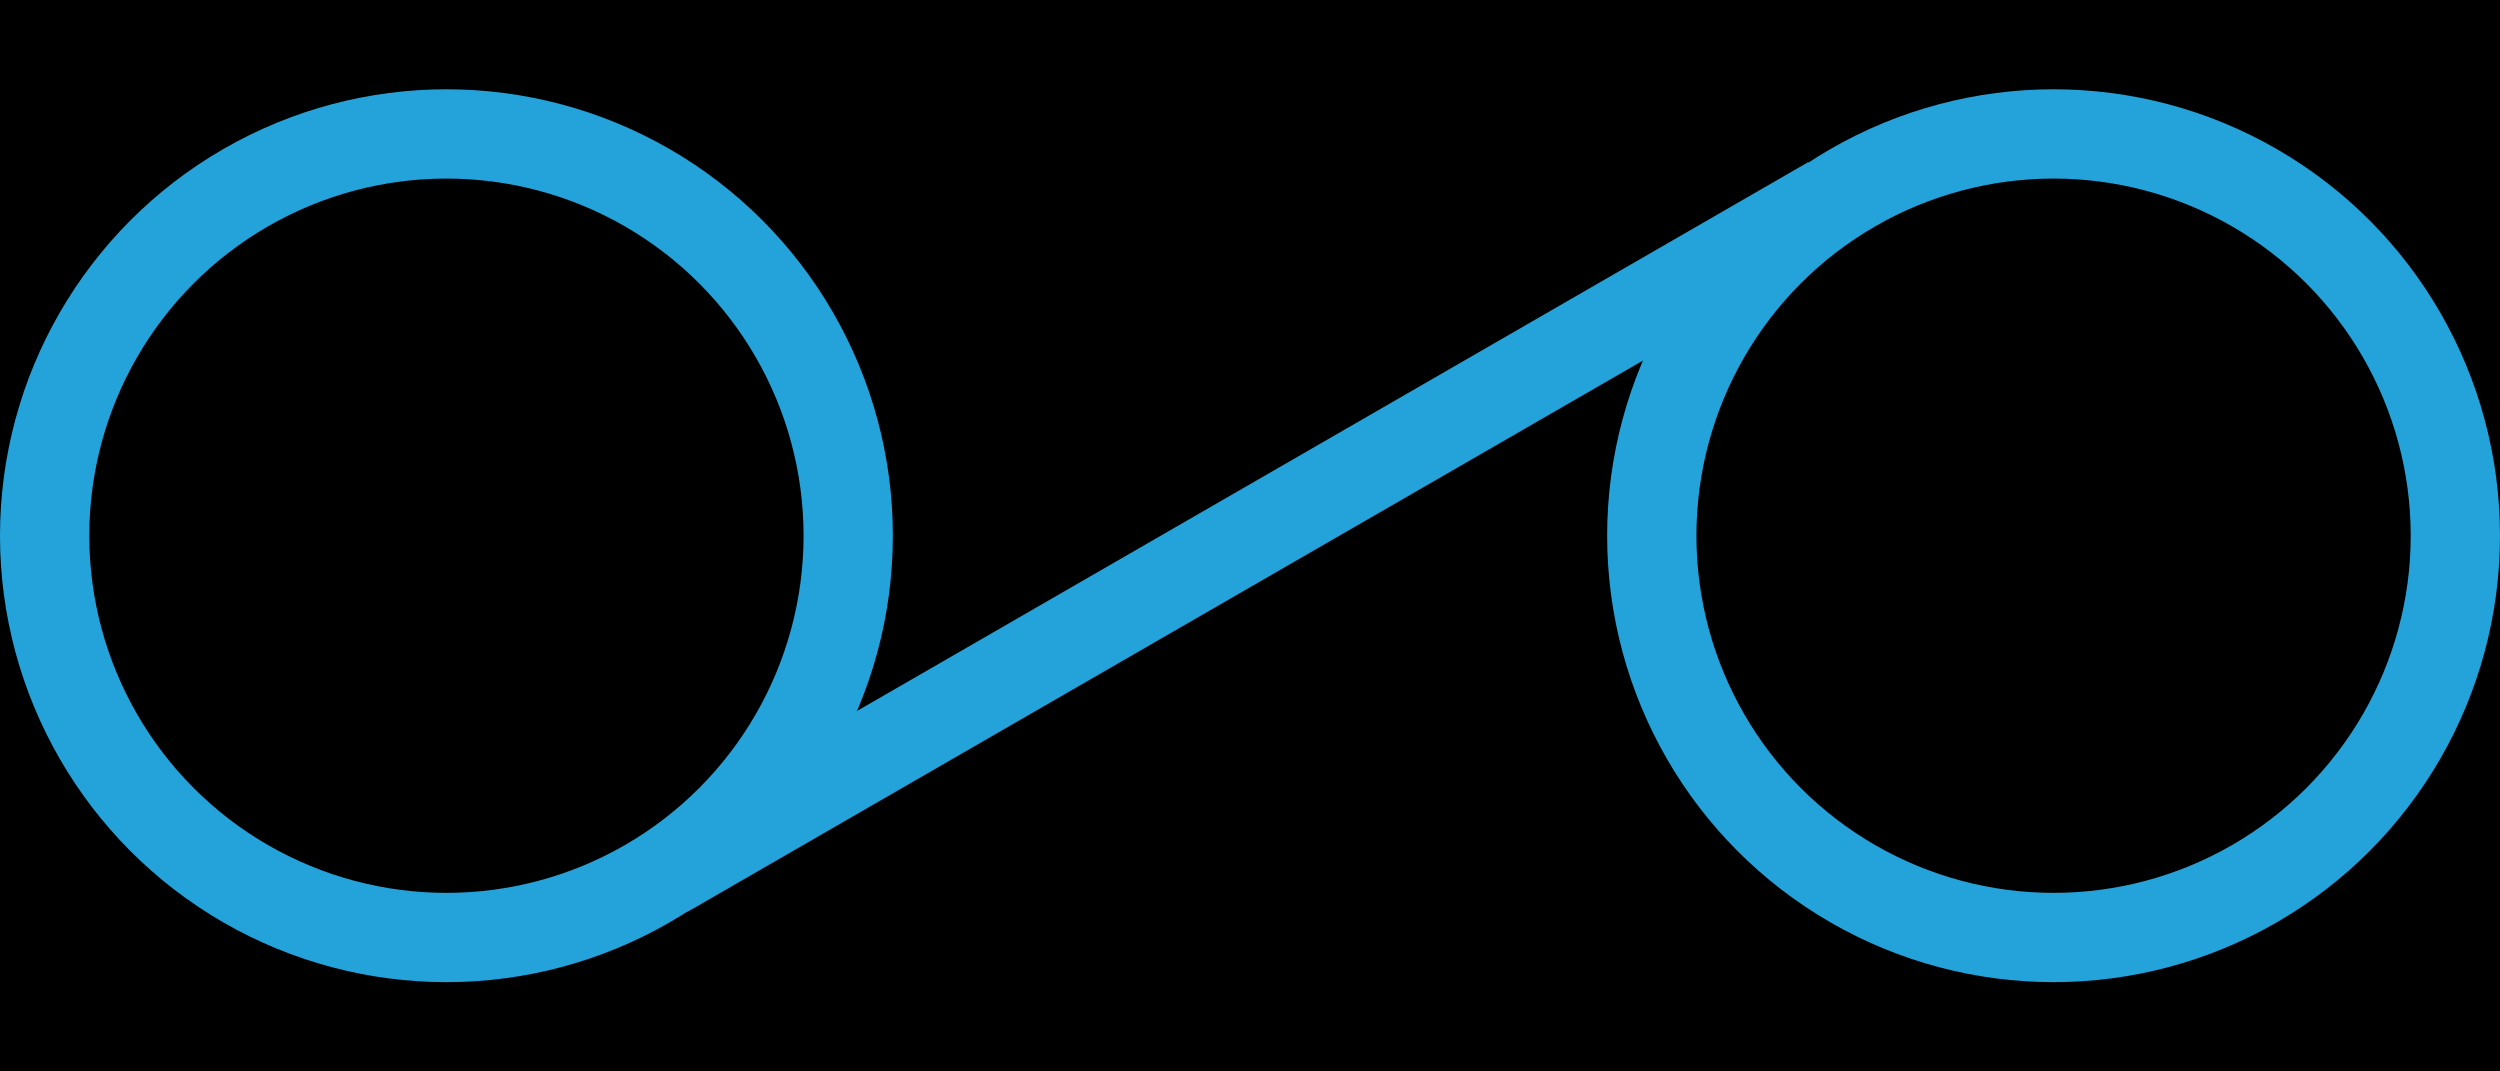 <svg width="56" height="24" viewBox="0 0 56 24" fill="none" xmlns="http://www.w3.org/2000/svg">
<g clip-path="url(#clip0_41_1135)">
<rect x="-1" width="58" height="24" fill="black"/>
<circle cx="10" cy="12" r="9" fill="black" stroke="#24A3DB" stroke-width="2"/>
<circle cx="46" cy="12" r="9" fill="black" stroke="#24A3DB" stroke-width="2"/>
<path d="M14.508 18.631C14.03 18.907 13.863 19.52 14.135 20C14.408 20.481 15.016 20.646 15.495 20.37L14.508 18.631ZM15.495 20.37L41.493 5.37L40.507 3.63L14.508 18.631L15.495 20.37Z" fill="#24A3DB"/>
</g>
<defs>
<clipPath id="clip0_41_1135">
<rect width="56" height="24" fill="white"/>
</clipPath>
</defs>
</svg>

